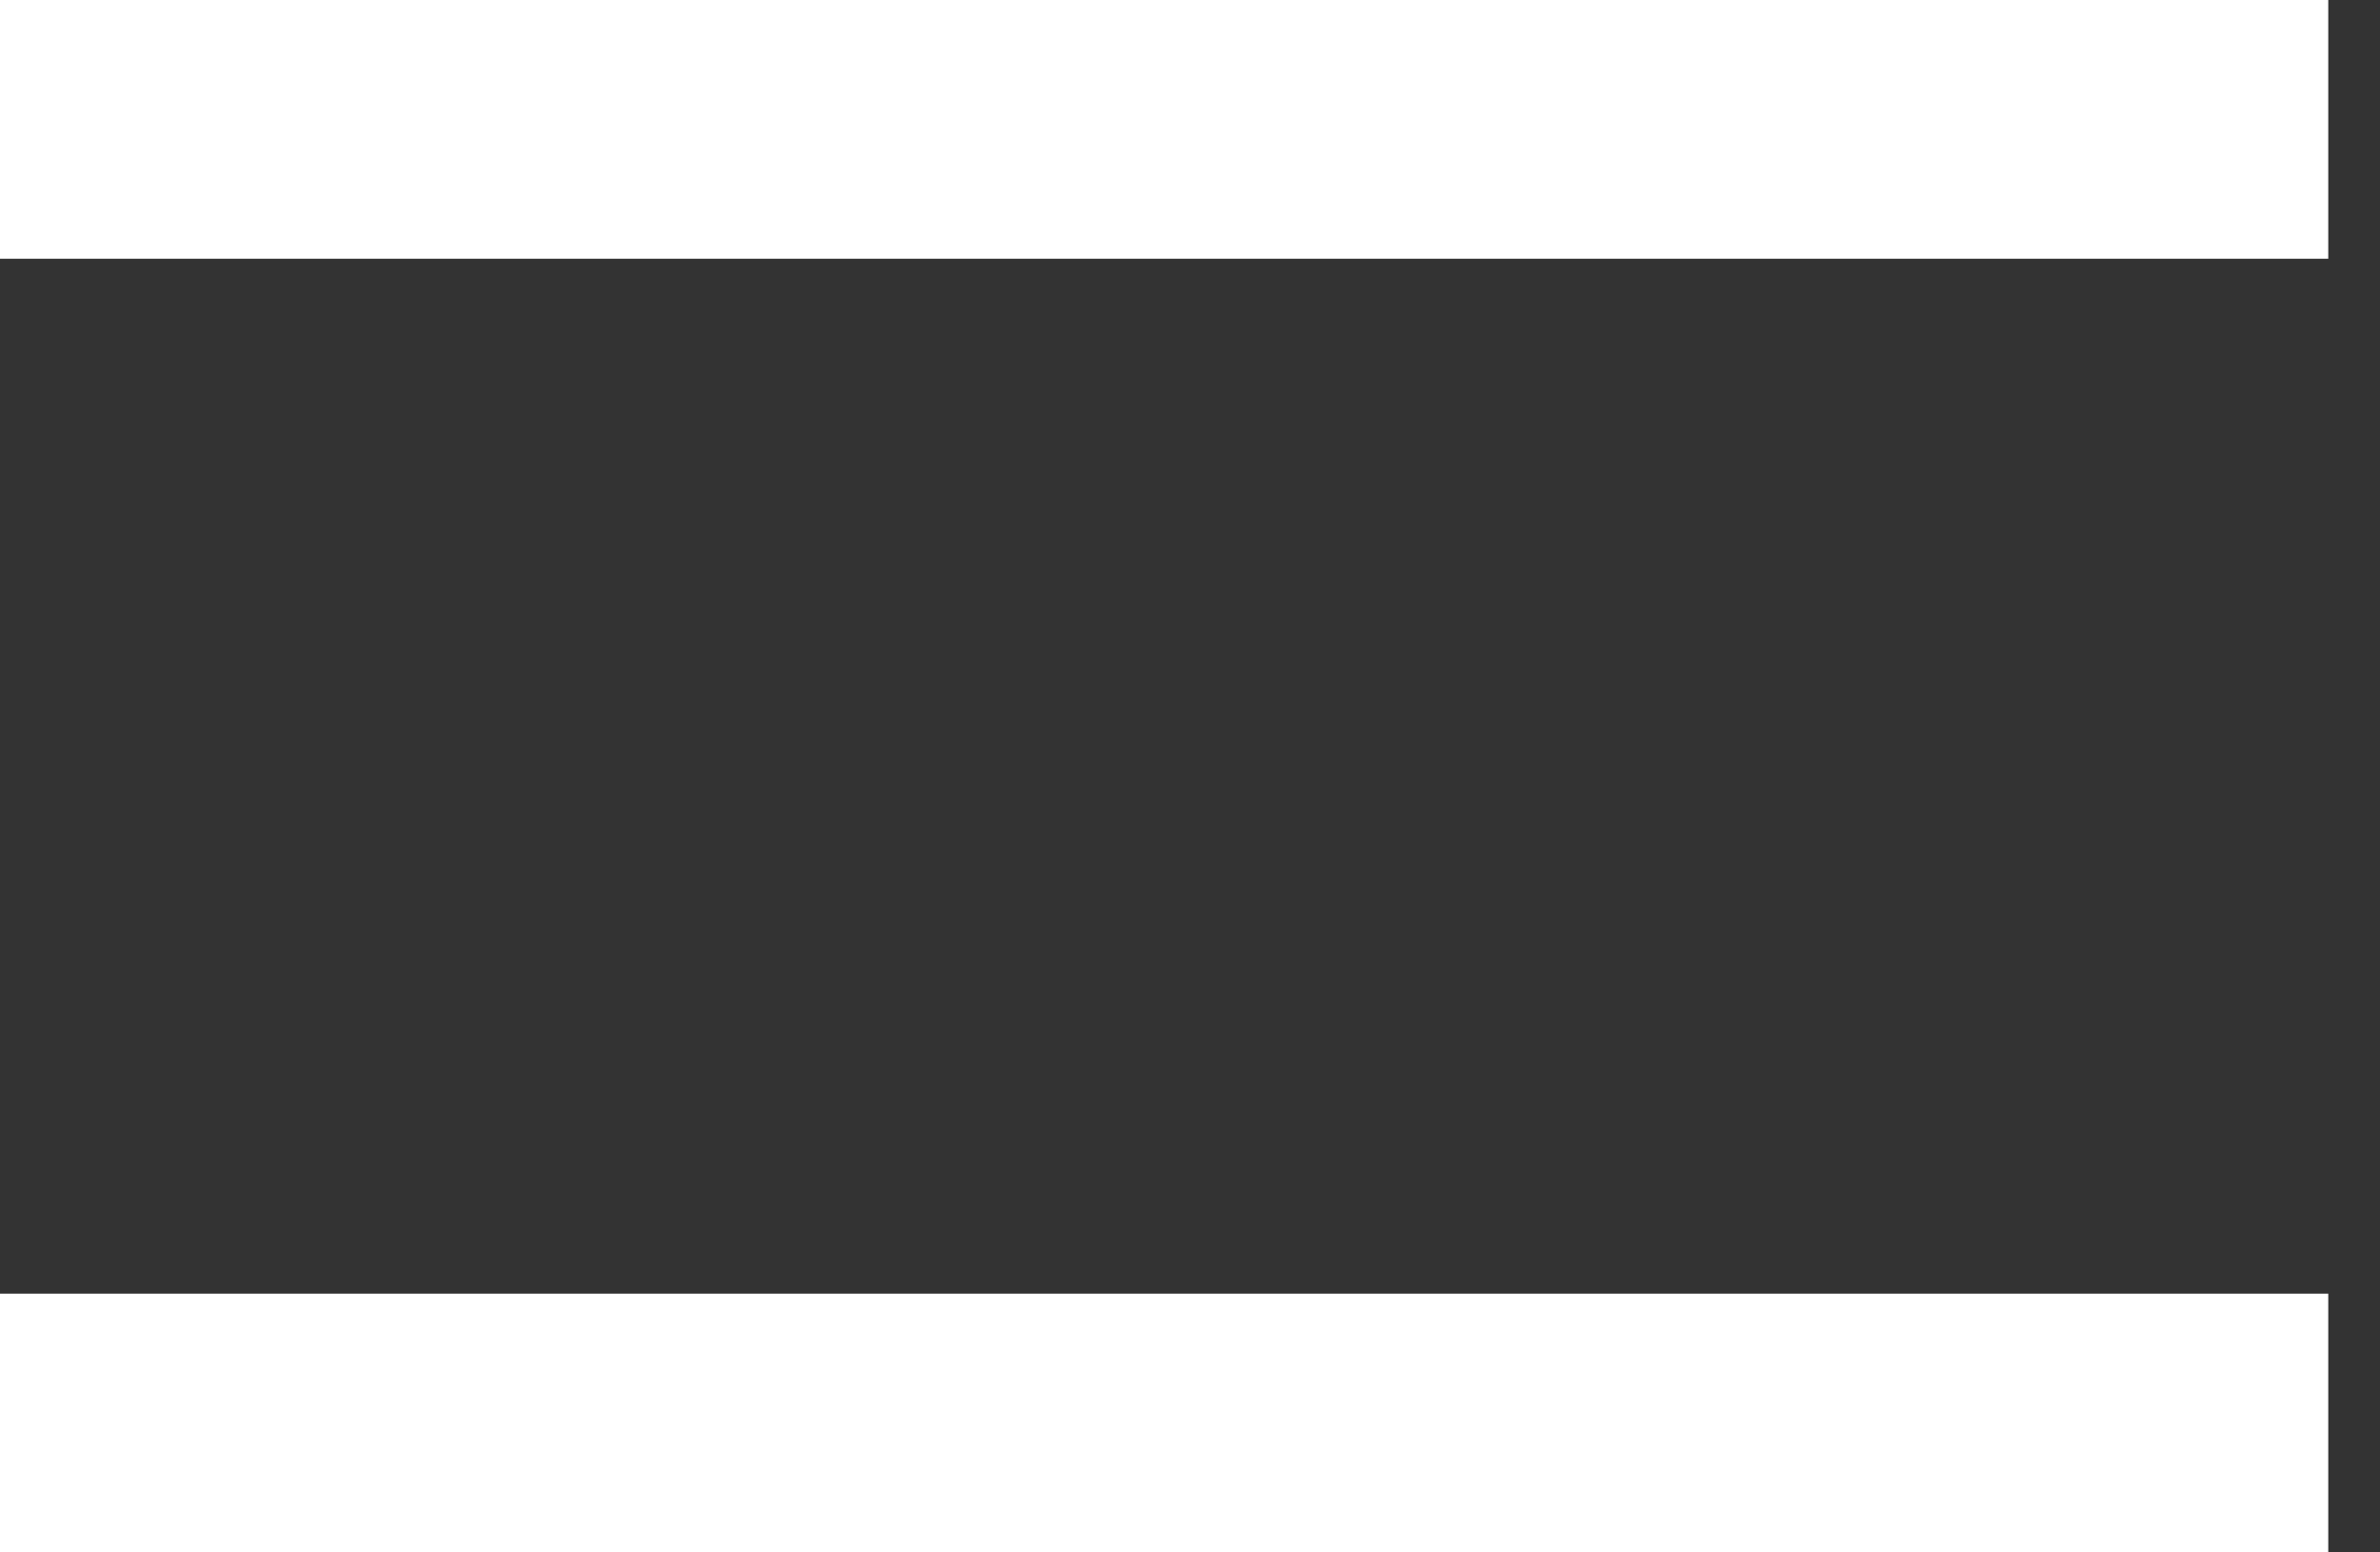 <svg xmlns="http://www.w3.org/2000/svg" 
xmlns:xlink="http://www.w3.org/1999/xlink" 
width="23" height="15" viewBox="0 0 23 15">
<rect x="0" y="0" width="23" height="15" fill="#333333" stroke="none"/>
<title>menu (2)</title
><desc fill="#FFFFFF">Created with Sketch.</desc>
<g id="Brand" stroke="none" stroke-width="1" fill="none" fill-rule="evenodd">
<g id="menu-(2)" stroke="#FFFFFF" stroke-width="2.5px" fill="none">
<line x1="0" y1="1.25" x2="22.5" y2="1.25" id="Path" stroke="#FFFFFF" fill="none" stroke-width="2.5px">
</line>
<line x1="0" y1="13.75" x2="22.5" y2="13.75" id="Path" stroke="#FFFFFF" fill="none" stroke-width="2.5px">
</line>
</g>
</g>
</svg>
